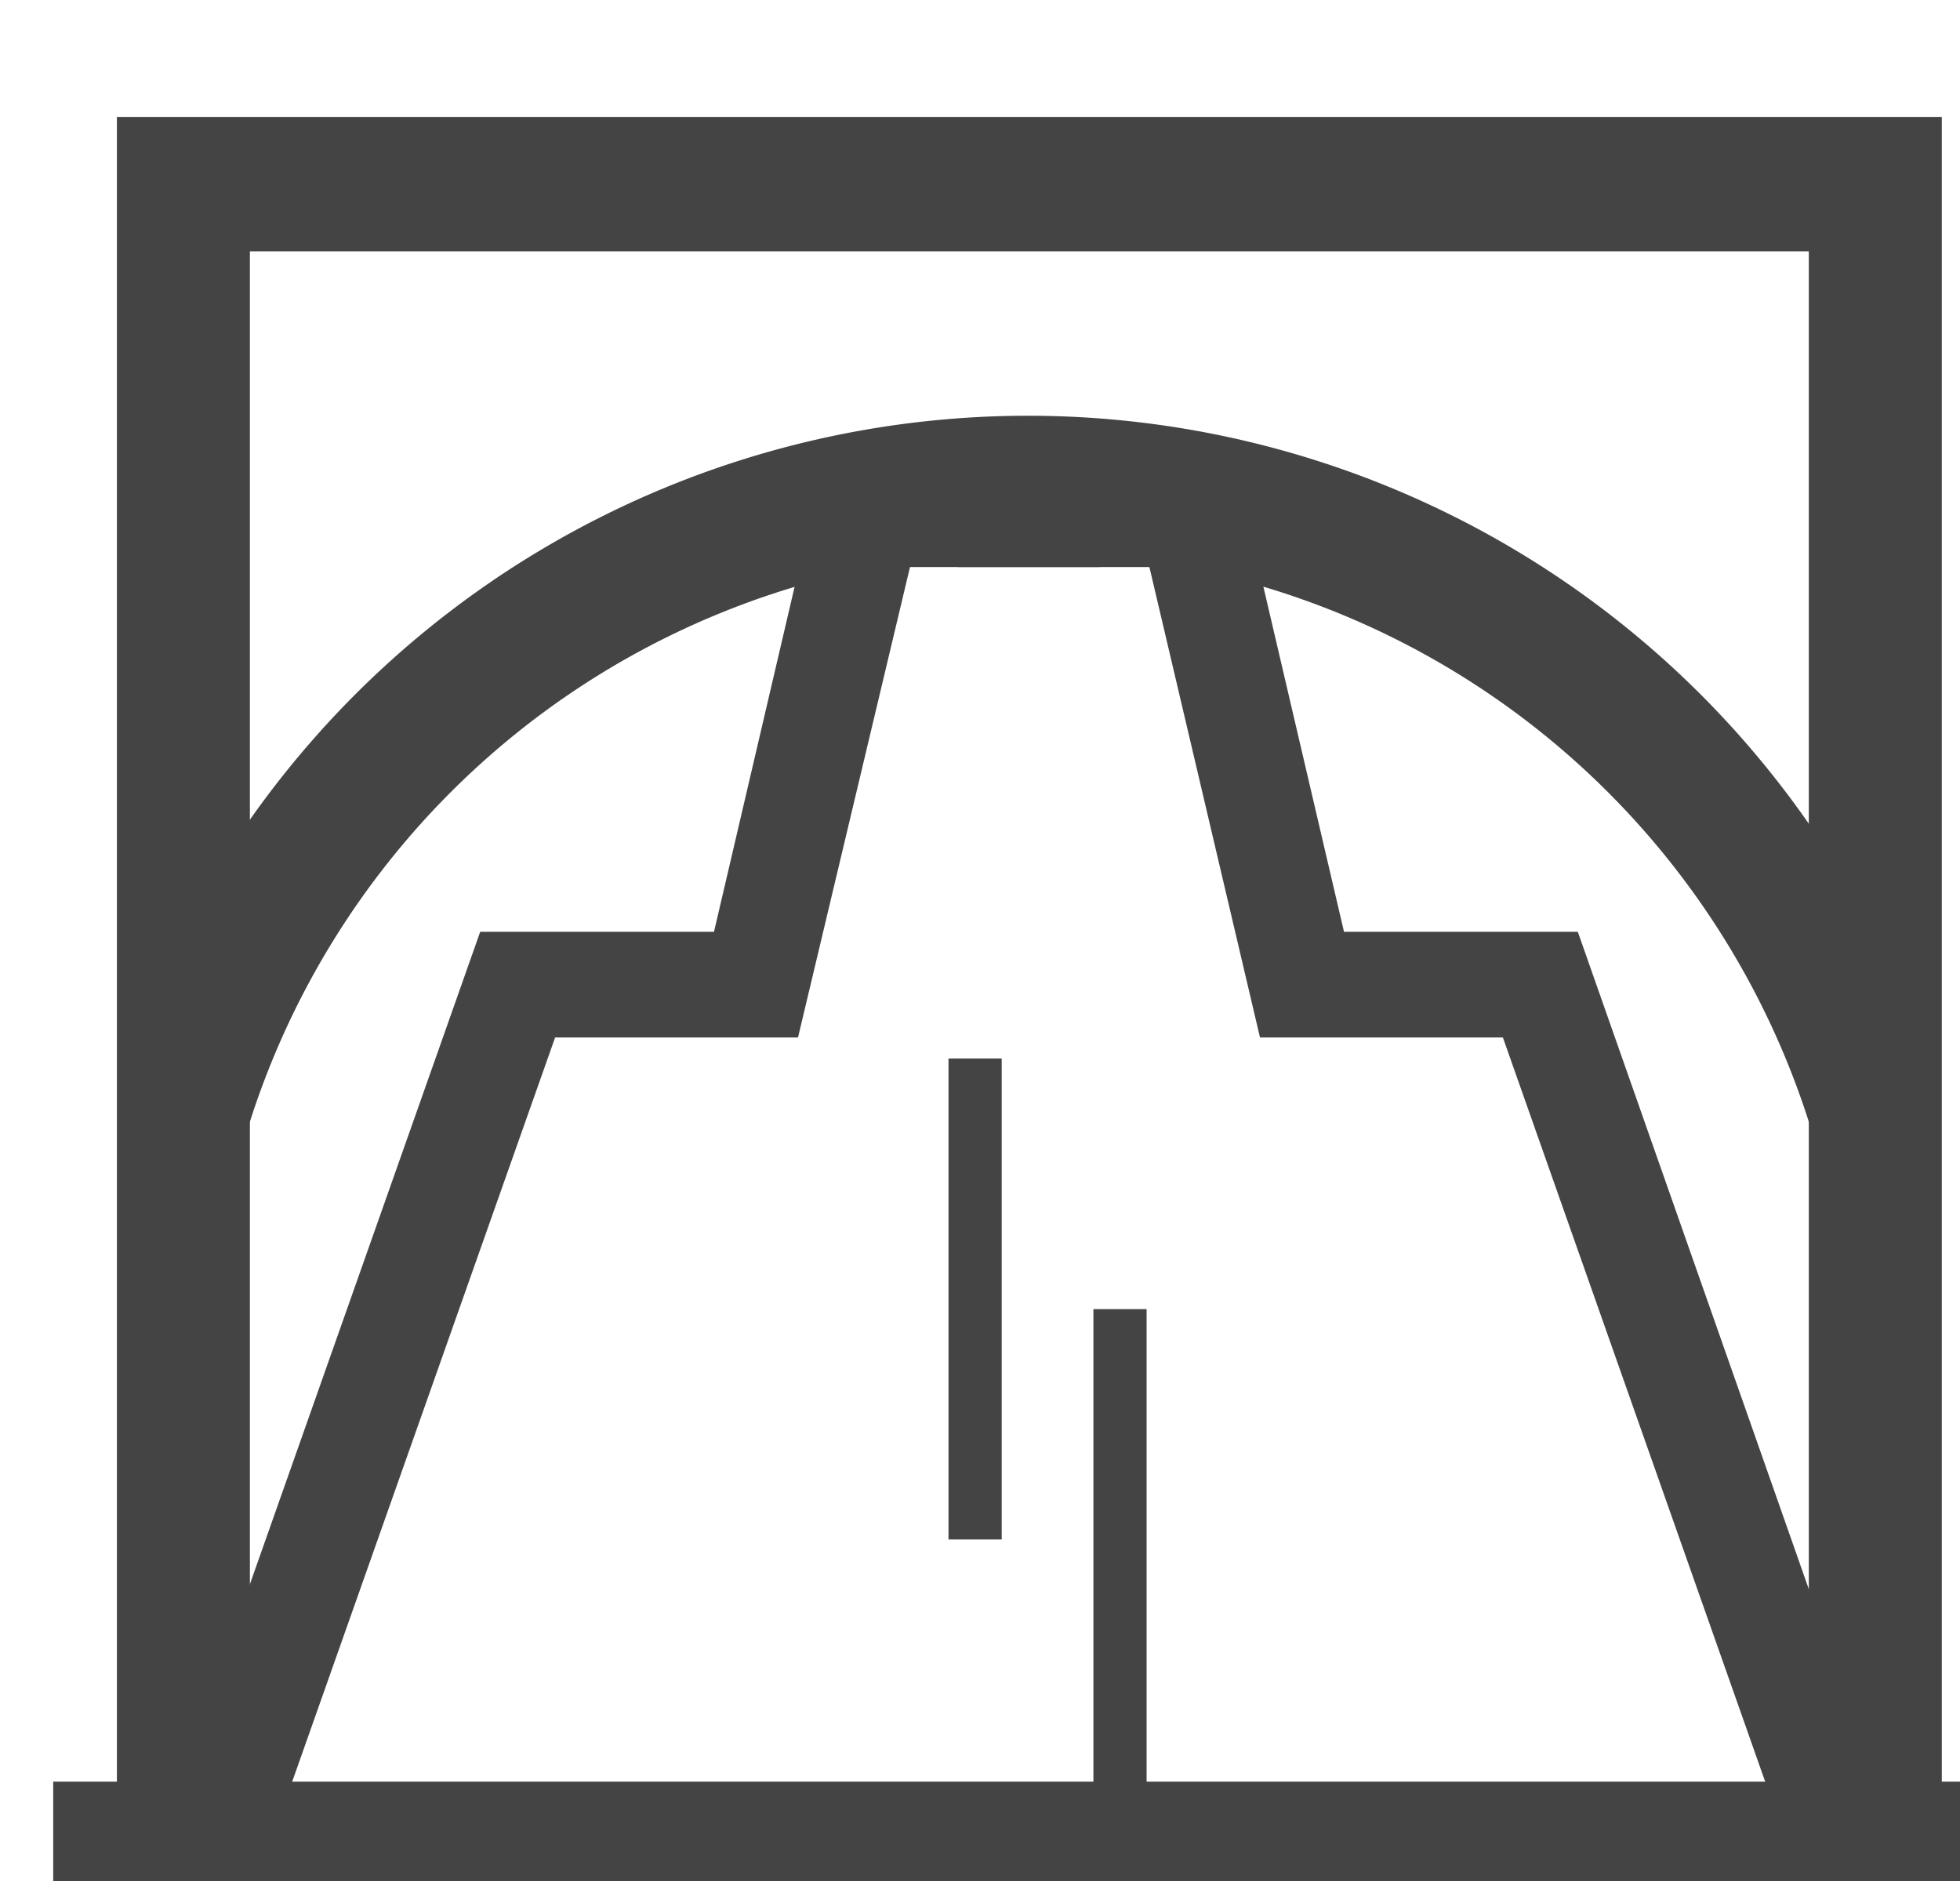 <svg id="レイヤー_1" data-name="レイヤー 1" xmlns="http://www.w3.org/2000/svg" xmlns:xlink="http://www.w3.org/1999/xlink" viewBox="0 0 28 26.87"><defs><style>.cls-1{fill:none;}.cls-2{fill:#444;}.cls-3{clip-path:url(#clip-path);}</style><clipPath id="clip-path"><rect class="cls-1" x="2.62" y="0.5" width="24.17" height="16.74"/></clipPath></defs><g id="グループ_1139" data-name="グループ 1139"><rect id="長方形_11155" data-name="長方形 11155" class="cls-2" x="0.76" y="25.45" width="28" height="1.92"/><path id="パス_1286" data-name="パス 1286" class="cls-2" d="M3.81,26.48,2.38,26,6.86,13.31H10.2l1.57-6.72h3.94V8.1H13L11.4,14.82H7.93Z"/><path id="パス_1287" data-name="パス 1287" class="cls-2" d="M25.58,26.48,21.47,14.82H18L16.42,8.1H13.68V6.59h3.95l1.57,6.72h3.34L27,26Z"/><rect id="長方形_11156" data-name="長方形 11156" class="cls-2" x="13.55" y="15.12" width="0.76" height="6.87"/><rect id="長方形_11157" data-name="長方形 11157" class="cls-2" x="15.62" y="18.7" width="0.76" height="6.87"/><path id="パス_1288" data-name="パス 1288" class="cls-2" d="M27.74,25.67h-1.9V3.59H3.57V25.67H1.67v-24H27.74Z"/><g id="グループ_1141" data-name="グループ 1141"><g class="cls-3"><g id="グループ_1140" data-name="グループ 1140"><path id="パス_1289" data-name="パス 1289" class="cls-2" d="M28.32,20.16H1.1l0-1a13.59,13.59,0,0,1,27.17,0ZM3.09,18.26H26.32a11.69,11.69,0,0,0-23.23,0"/></g></g></g></g></svg>